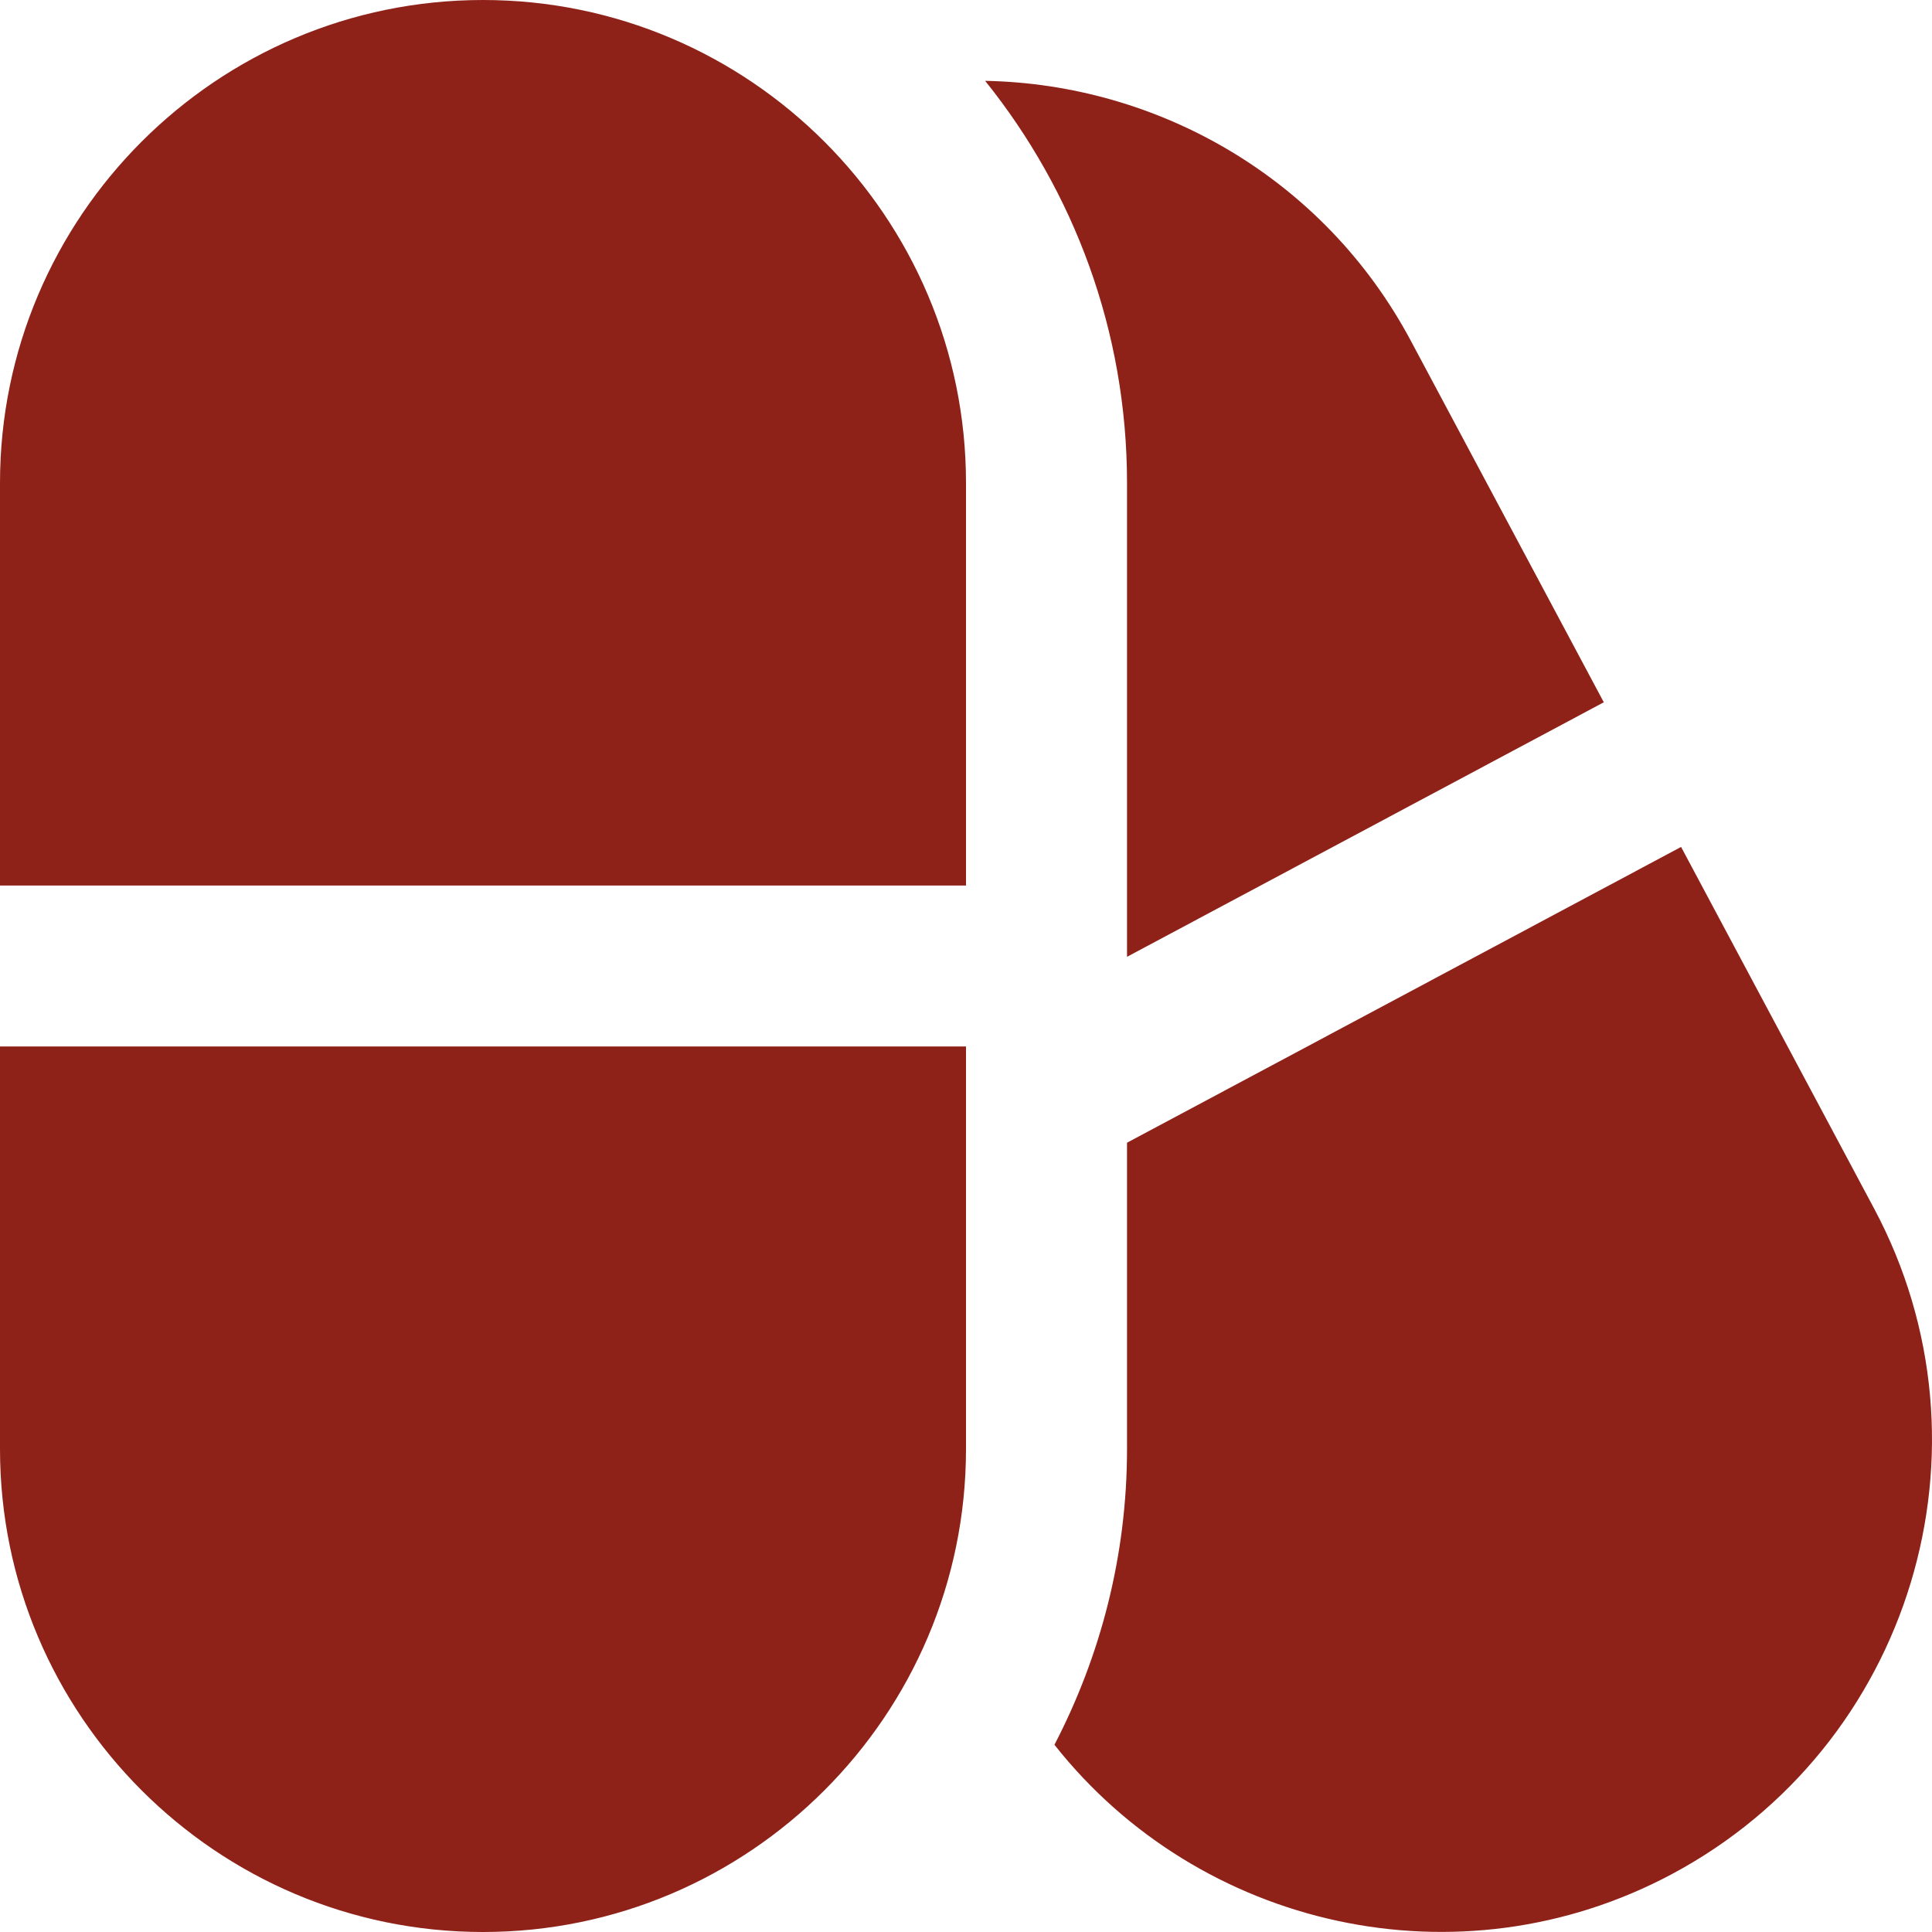 <?xml version="1.0" encoding="UTF-8"?> <svg xmlns="http://www.w3.org/2000/svg" width="32" height="32" viewBox="0 0 32 32" fill="none"><g clip-path="url(#clip0_222_27)"><path d="M0 14.667V8C0 3.589 3.589 0 8 0C12.411 0 16 3.589 16 8V14.667H0ZM0 17.333V24C0 28.411 3.589 32 8 32C12.411 32 16 28.411 16 24V17.333H0ZM18.667 8V15.848L26.564 11.632L23.367 5.643C21.927 2.945 19.176 1.392 16.317 1.339C17.784 3.165 18.667 5.48 18.667 8ZM31.041 20.017L27.844 14.028L18.667 18.927V24C18.667 25.767 18.228 27.429 17.465 28.899C19.861 31.935 24.163 32.925 27.692 31.041C31.655 28.925 33.156 23.98 31.041 20.017Z" fill="#8E2218"></path></g><defs><clipPath id="clip0_222_27"><rect width="32" height="32" fill="white"></rect></clipPath></defs></svg> 